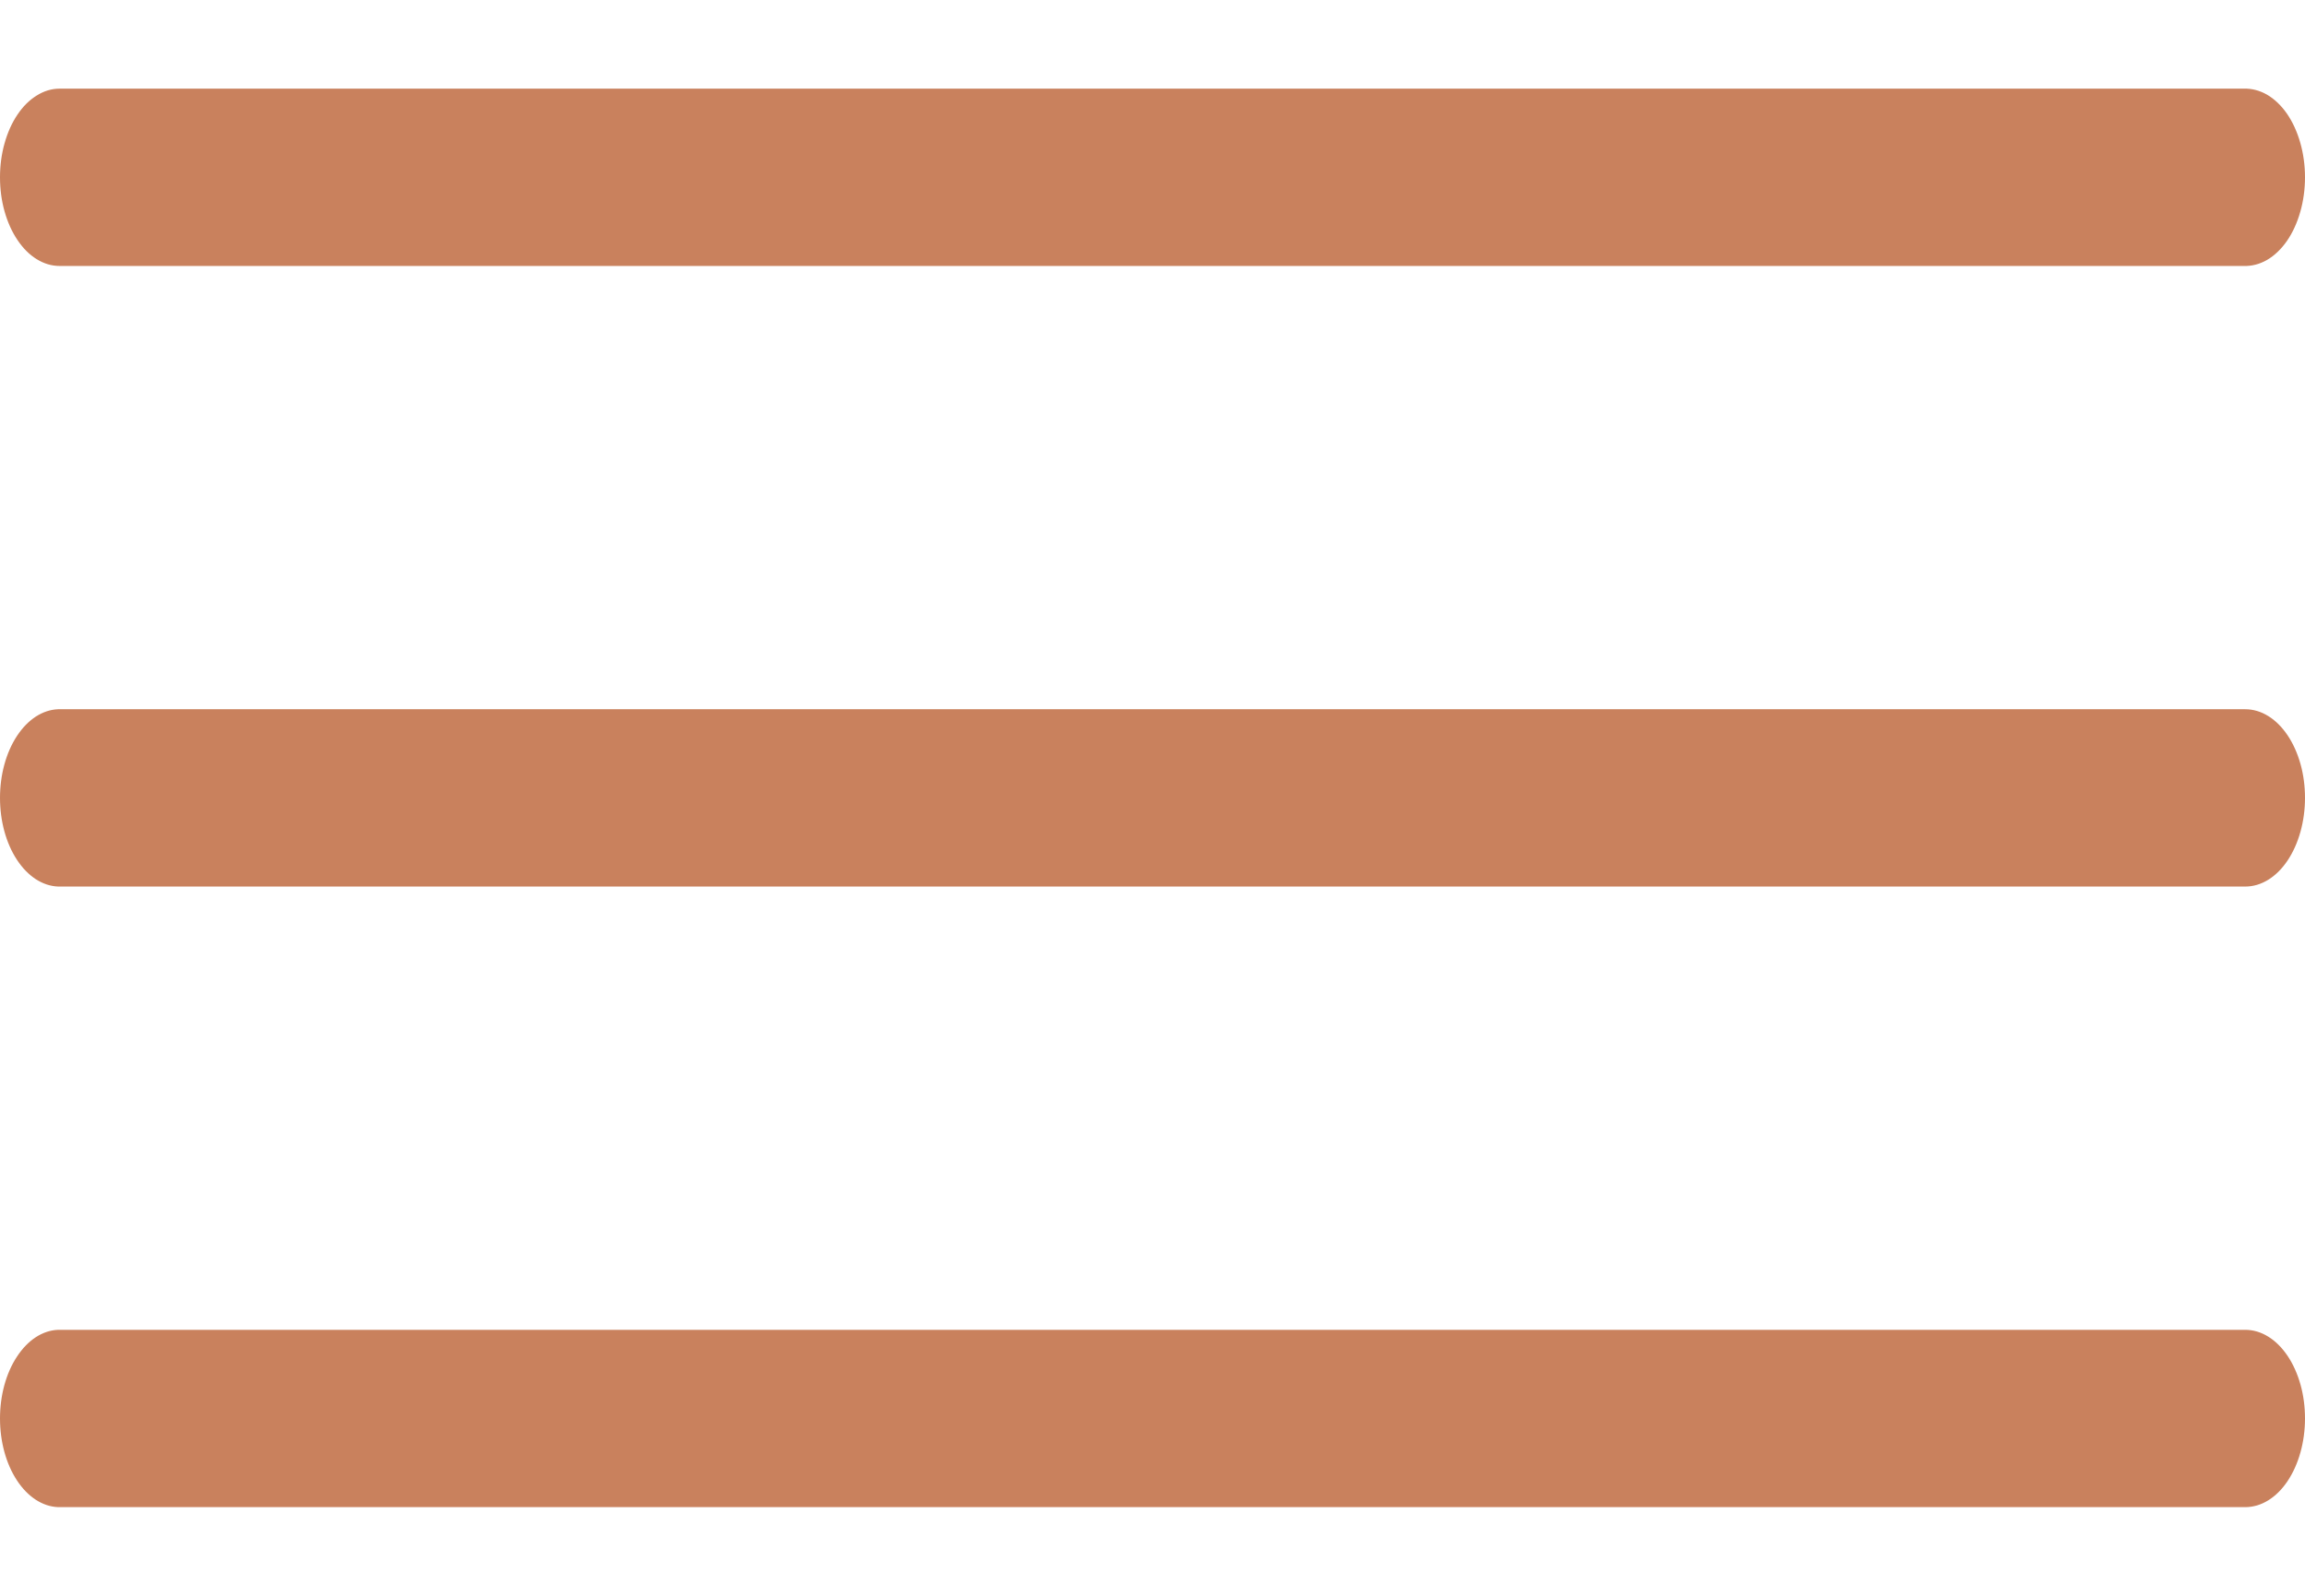 <svg width="26" height="18" viewBox="0 0 26 18" fill="none" xmlns="http://www.w3.org/2000/svg">
<path d="M26 16C26 16.265 25.929 16.519 25.803 16.707C25.677 16.895 25.505 17 25.327 17H0.655C0.479 16.993 0.313 16.884 0.191 16.698C0.068 16.511 0 16.261 0 16C0 15.739 0.068 15.489 0.191 15.303C0.313 15.116 0.479 15.007 0.655 15H25.327C25.415 15 25.503 15.026 25.584 15.076C25.666 15.126 25.74 15.2 25.803 15.293C25.865 15.385 25.915 15.496 25.949 15.617C25.983 15.738 26 15.868 26 16Z" fill="#C9815D"/>
<path d="M26 9C26 9.265 25.929 9.519 25.803 9.707C25.677 9.895 25.505 10 25.327 10H0.655C0.479 9.993 0.313 9.884 0.191 9.698C0.068 9.511 0 9.261 0 9C0 8.739 0.068 8.489 0.191 8.302C0.313 8.116 0.479 8.007 0.655 8H25.327C25.415 8 25.503 8.026 25.584 8.076C25.666 8.126 25.74 8.2 25.803 8.293C25.865 8.385 25.915 8.496 25.949 8.617C25.983 8.738 26 8.868 26 9Z" fill="#C9815D"/>
<path d="M1.95417e-07 2C-6.70676e-05 1.869 0.017 1.739 0.051 1.618C0.085 1.496 0.134 1.386 0.197 1.293C0.259 1.2 0.333 1.127 0.415 1.077C0.496 1.026 0.583 1 0.672 1H25.309C25.399 0.997 25.488 1.02 25.572 1.068C25.656 1.117 25.732 1.19 25.797 1.283C25.861 1.376 25.912 1.488 25.947 1.611C25.982 1.734 26 1.866 26 2C26 2.134 25.982 2.266 25.947 2.389C25.912 2.512 25.861 2.624 25.797 2.717C25.732 2.81 25.656 2.883 25.572 2.932C25.488 2.98 25.399 3.003 25.309 3H0.672C0.583 3 0.496 2.974 0.415 2.924C0.333 2.874 0.259 2.8 0.197 2.707C0.134 2.614 0.085 2.504 0.051 2.383C0.017 2.262 -6.71262e-05 2.132 1.95417e-07 2Z" fill="#C9815D"/>
</svg>
